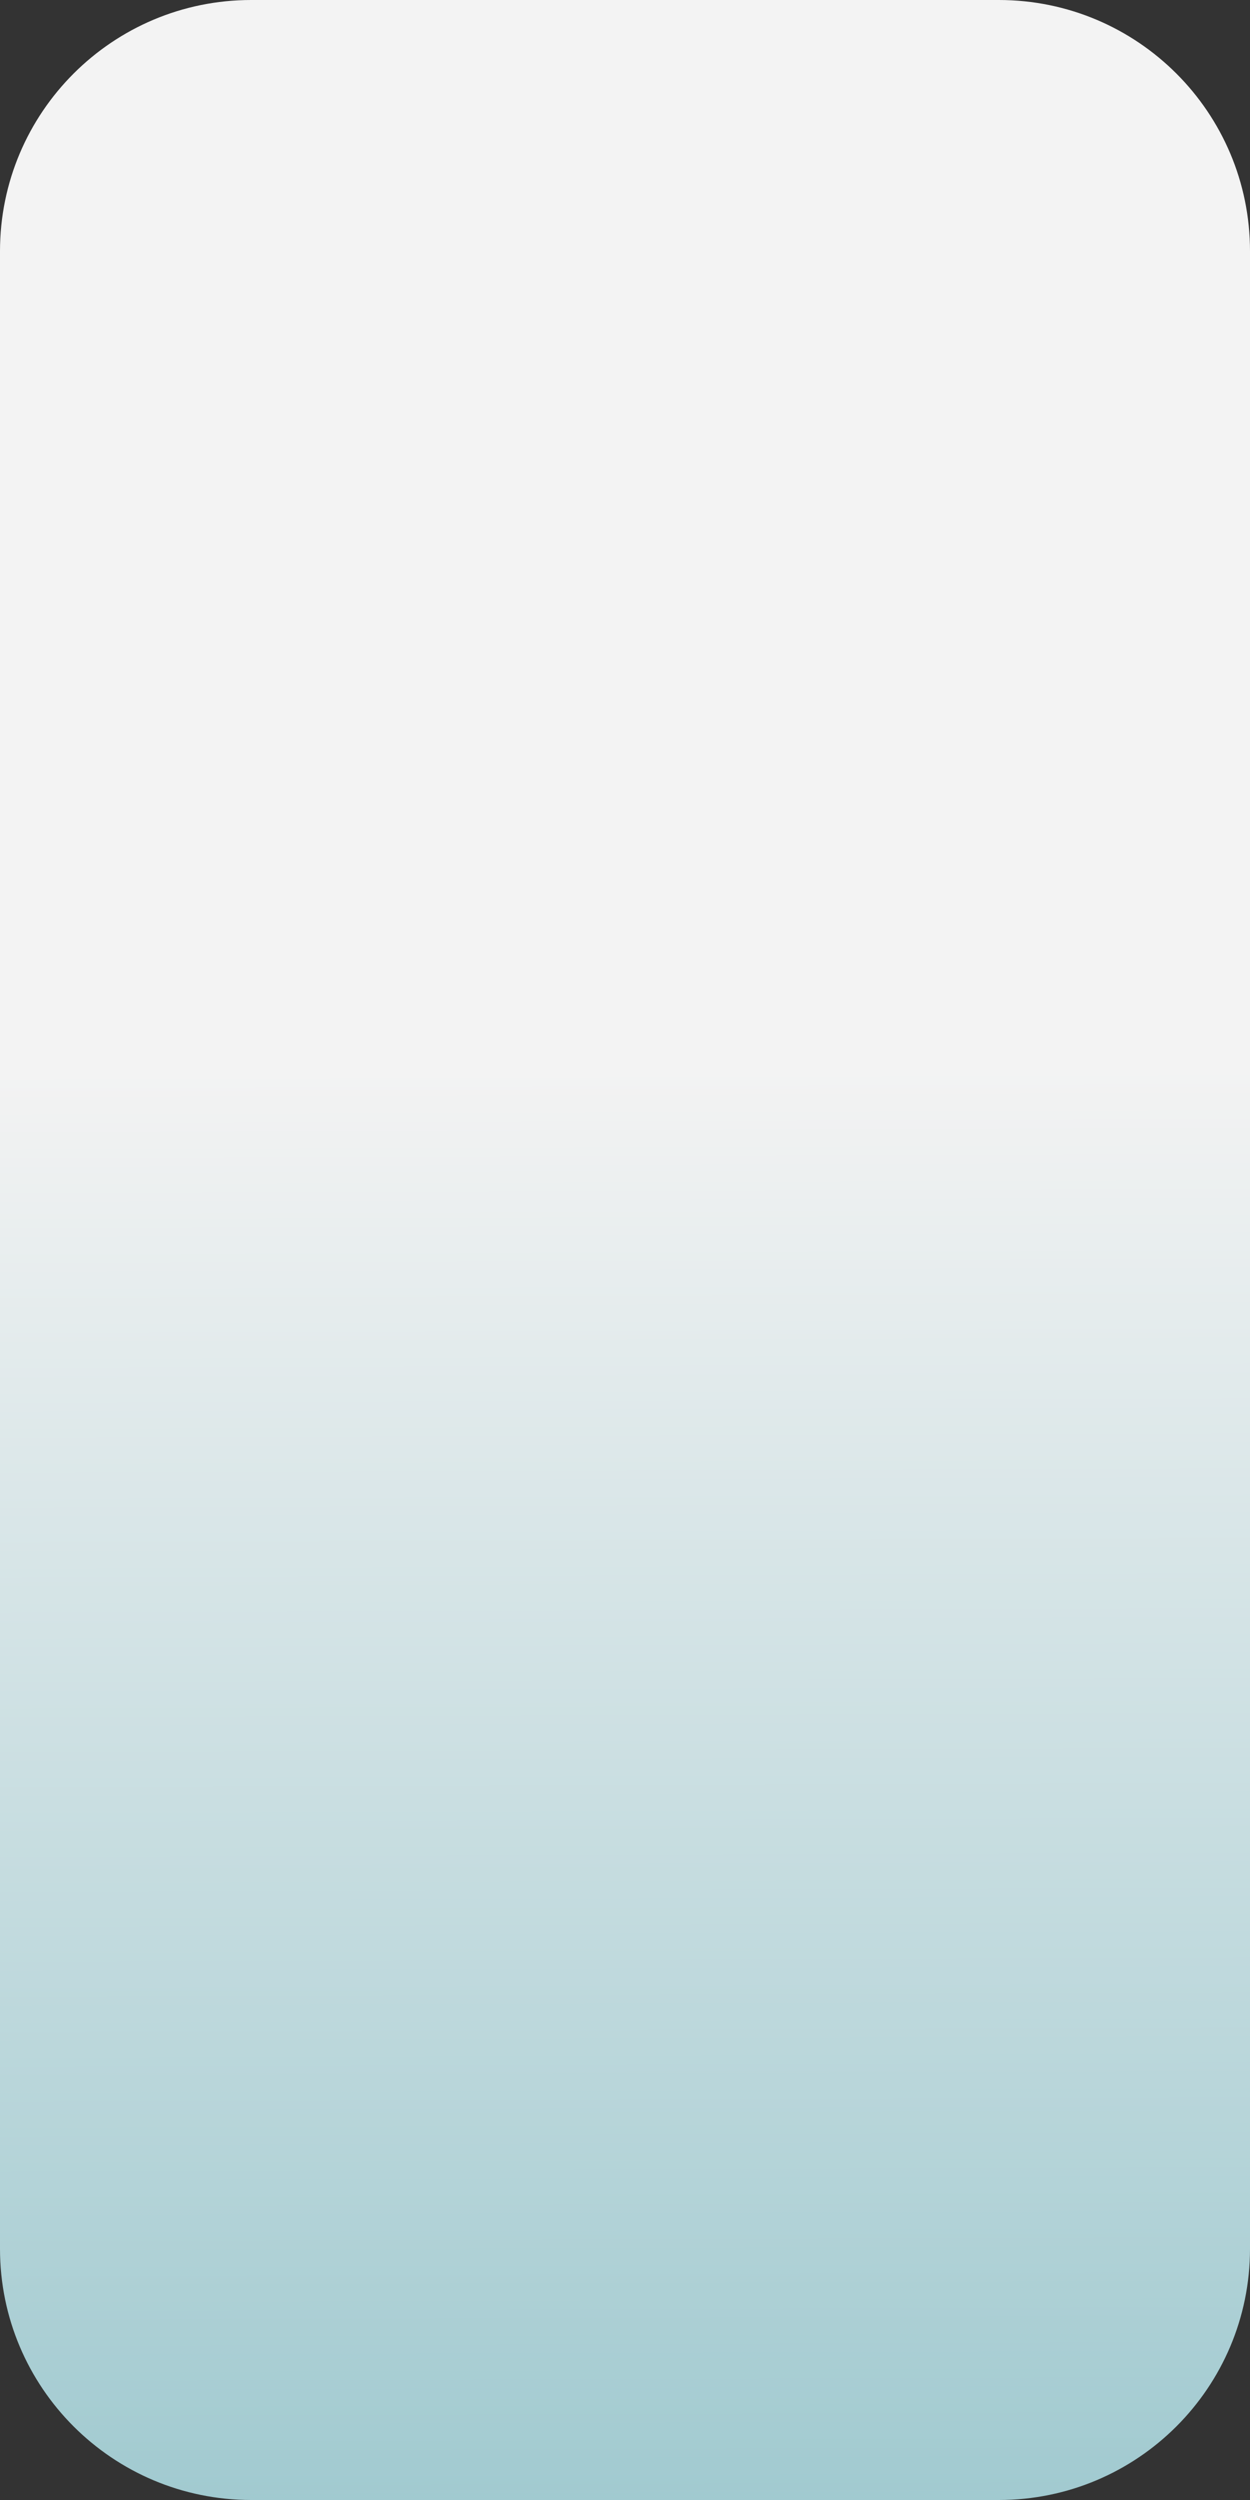 <?xml version="1.0" encoding="UTF-8"?> <svg xmlns="http://www.w3.org/2000/svg" width="398" height="796" viewBox="0 0 398 796" fill="none"><rect x="0" y="0" width="398" height="796" fill="#333333" stroke="none"/> <path d="M318 -3.49691e-06C362.183 -1.56562e-06 398 35.817 398 80L398 398L398 716C398 760.183 362.183 796 318 796L80 796C35.817 796 7.71975e-06 760.183 9.65104e-06 716L3.74515e-05 80C3.93828e-05 35.817 35.817 -1.58315e-05 80 -1.39002e-05L318 -3.49691e-06Z" fill="url(#paint0_linear_200_201)"></path> <defs> <linearGradient id="paint0_linear_200_201" x1="280.981" y1="-4.27598e-06" x2="283.84" y2="795.99" gradientUnits="userSpaceOnUse"> <stop offset="0.427" stop-color="#F3F3F3"></stop> <stop offset="1" stop-color="#A1CAD0"></stop> </linearGradient> </defs> </svg> 